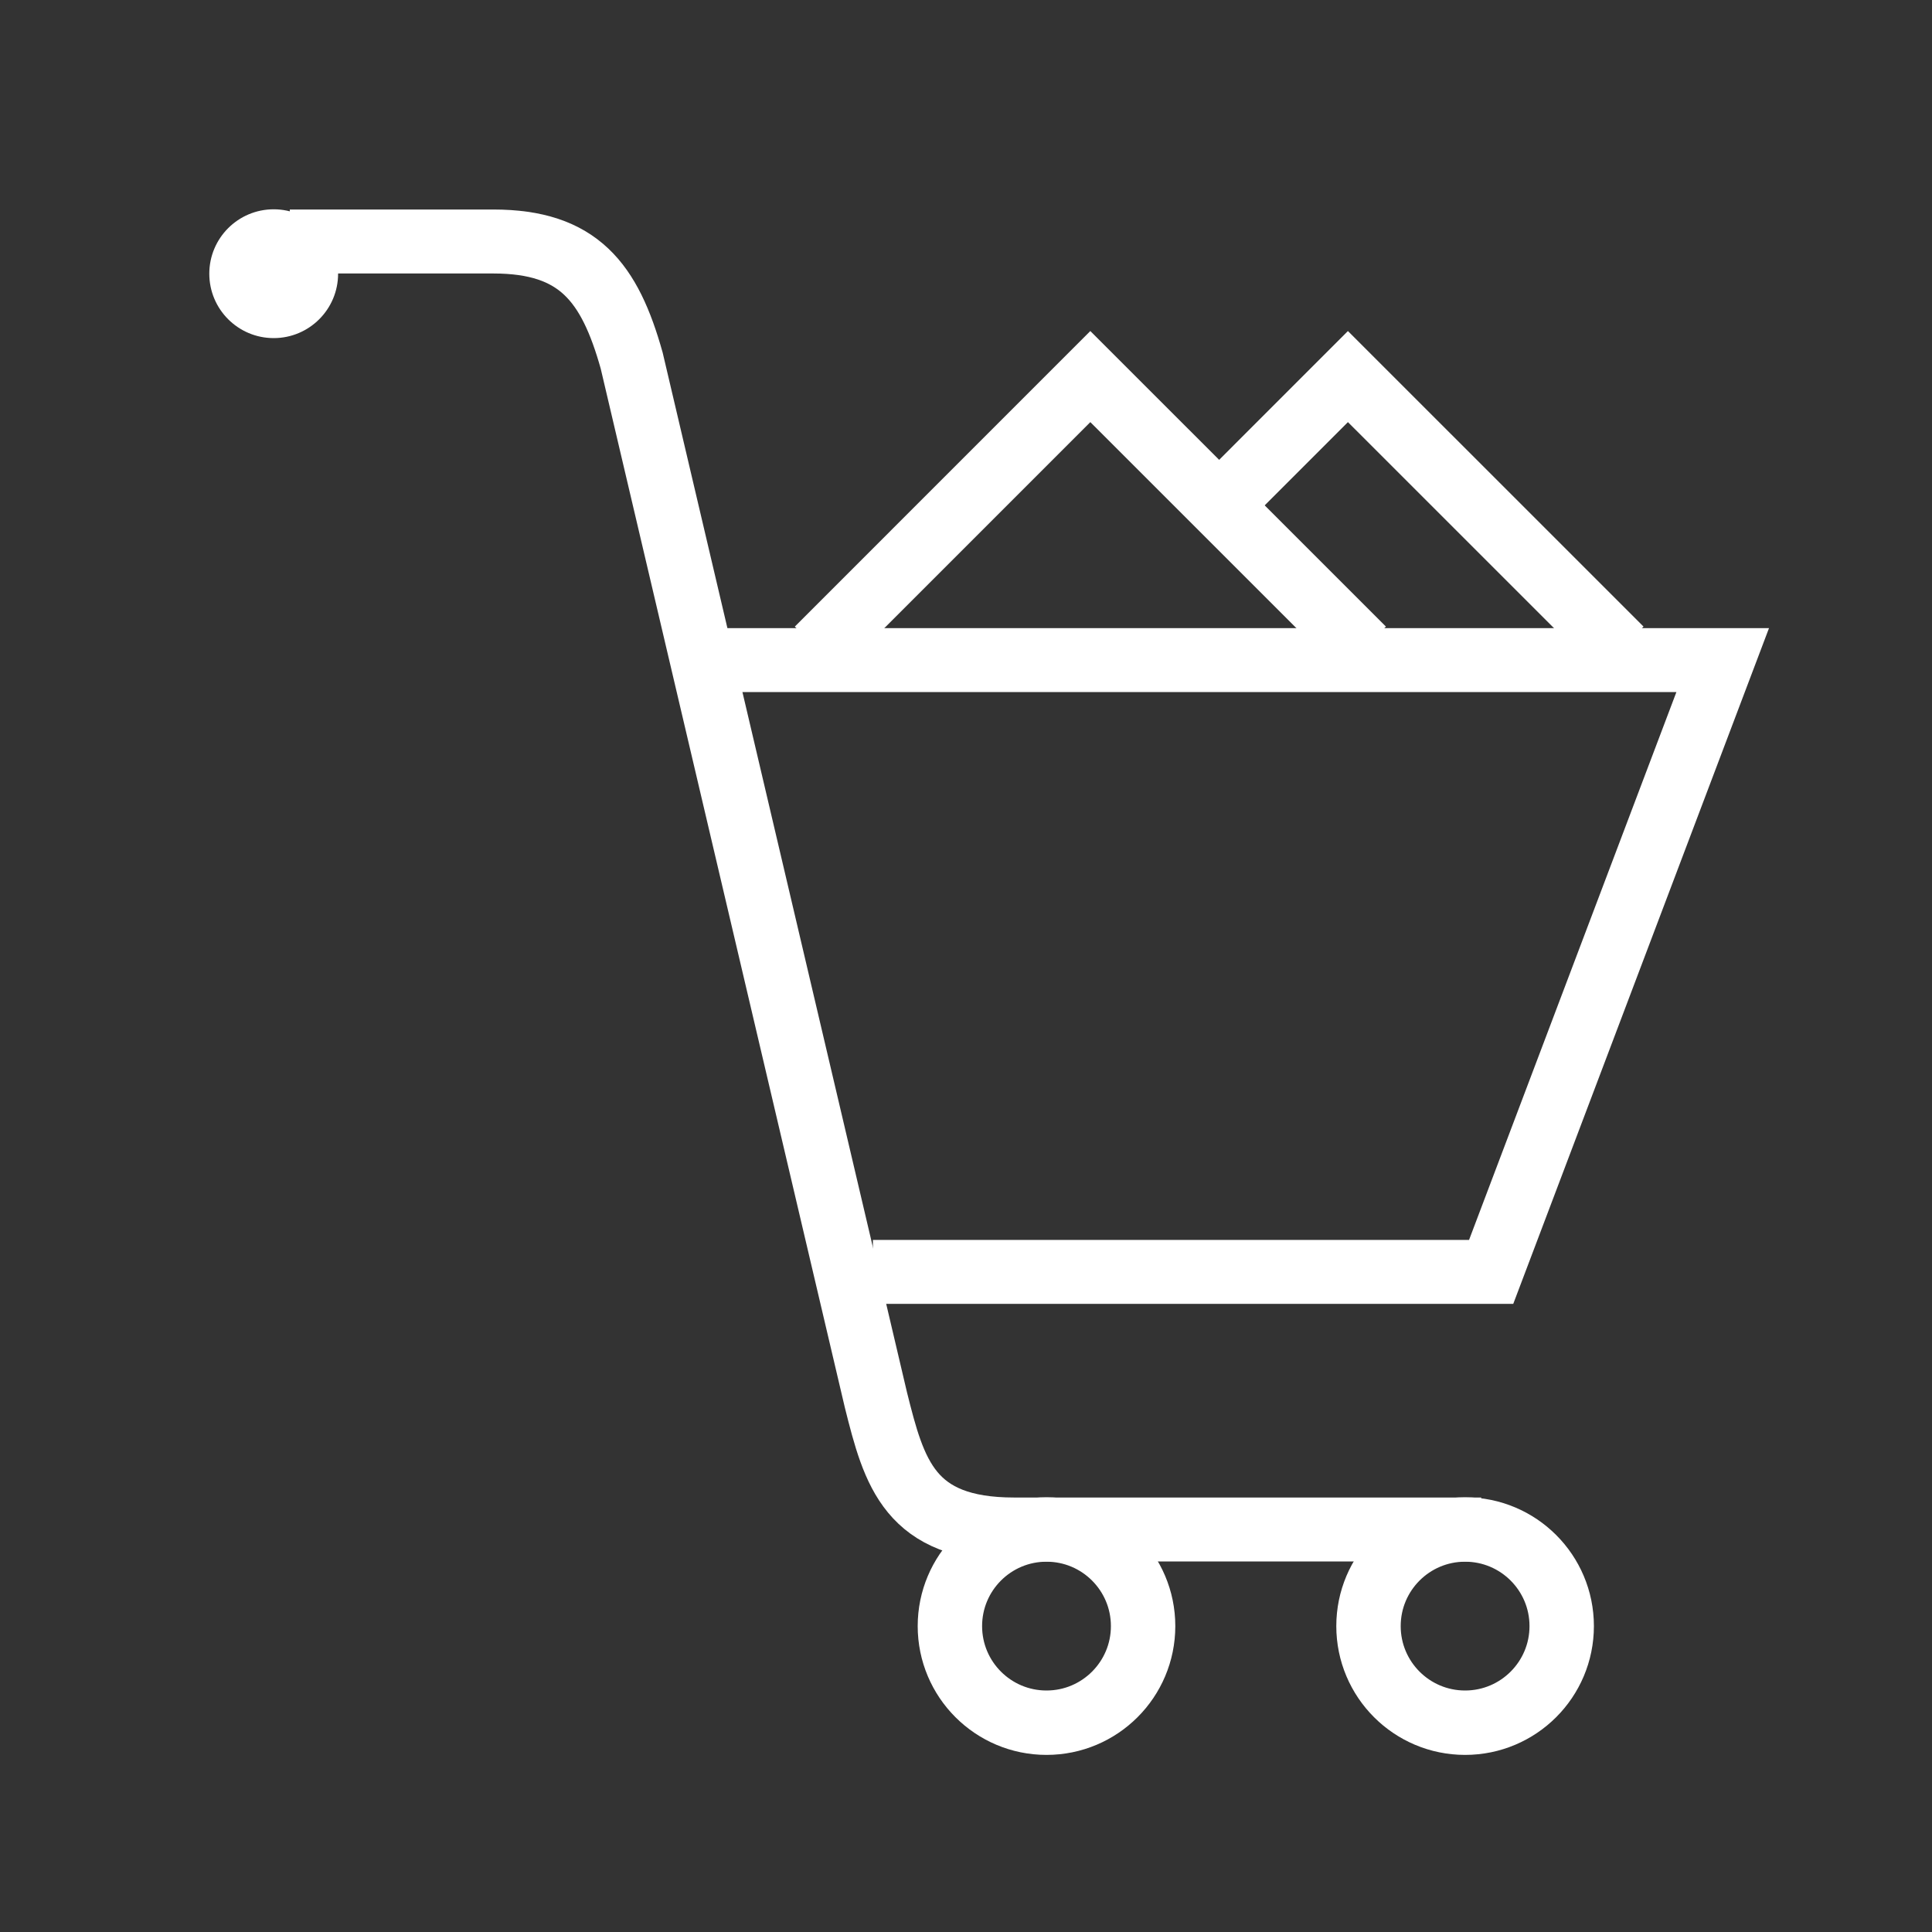 <?xml version="1.0" encoding="UTF-8" standalone="no"?>
<svg width="240px" height="240px" viewBox="0 0 240 240" version="1.1" xmlns="http://www.w3.org/2000/svg" xmlns:xlink="http://www.w3.org/1999/xlink" xmlns:sketch="http://www.bohemiancoding.com/sketch/ns">
    <rect x="0" y="0" width="240" height="240" fill="#333333" stroke="none"/>
    <defs></defs>
    <g id="Page-1" stroke="none" stroke-width="1" fill="none" fill-rule="evenodd" sketch:type="MSPage">
        <g id="2" sketch:type="MSArtboardGroup">
            <g id="Rectangle-81-Copy-+-shopping_cart_loaded" sketch:type="MSLayerGroup">
                <g id="Rectangle-81-Copy" sketch:type="MSShapeGroup">
                    <rect id="Rectangle-81" x="0" y="0" width="240" height="240"></rect>
                </g>
                <g id="shopping_cart_loaded" transform="translate(26, 26)" sketch:type="MSShapeGroup">
                    <path d="M75.564,54.664 L109.444,20.78 L143.336,54.664" id="Shape" stroke="#FFFFFF" stroke-width="8"></path>
                    <path d="M125.436,36.792 L141.444,20.78 L175.336,54.664" id="Shape" stroke="#FFFFFF" stroke-width="8"></path>
                    <circle id="Oval" stroke="#FFFFFF" stroke-width="8" cx="156" cy="176" r="12"></circle>
                    <circle id="Oval" stroke="#FFFFFF" stroke-width="8" cx="104" cy="176" r="12"></circle>
                    <circle id="Oval" fill="#FFFFFF" cx="8" cy="8" r="8"></circle>
                    <path d="M158,164 L99.973,164 C86.994,164 85.089,157.024 82.808,147.9 L52.468,18.784 C49.74,9.092 45.896,4 35.289,4 L10,4" id="Shape" stroke="#FFFFFF" stroke-width="7.947"></path>
                    <path d="M64,56 L188,56 L159.236,132 L82.436,132" id="Shape" stroke="#FFFFFF" stroke-width="7.947"></path>
                </g>
            </g>
        </g>
    </g>
</svg>